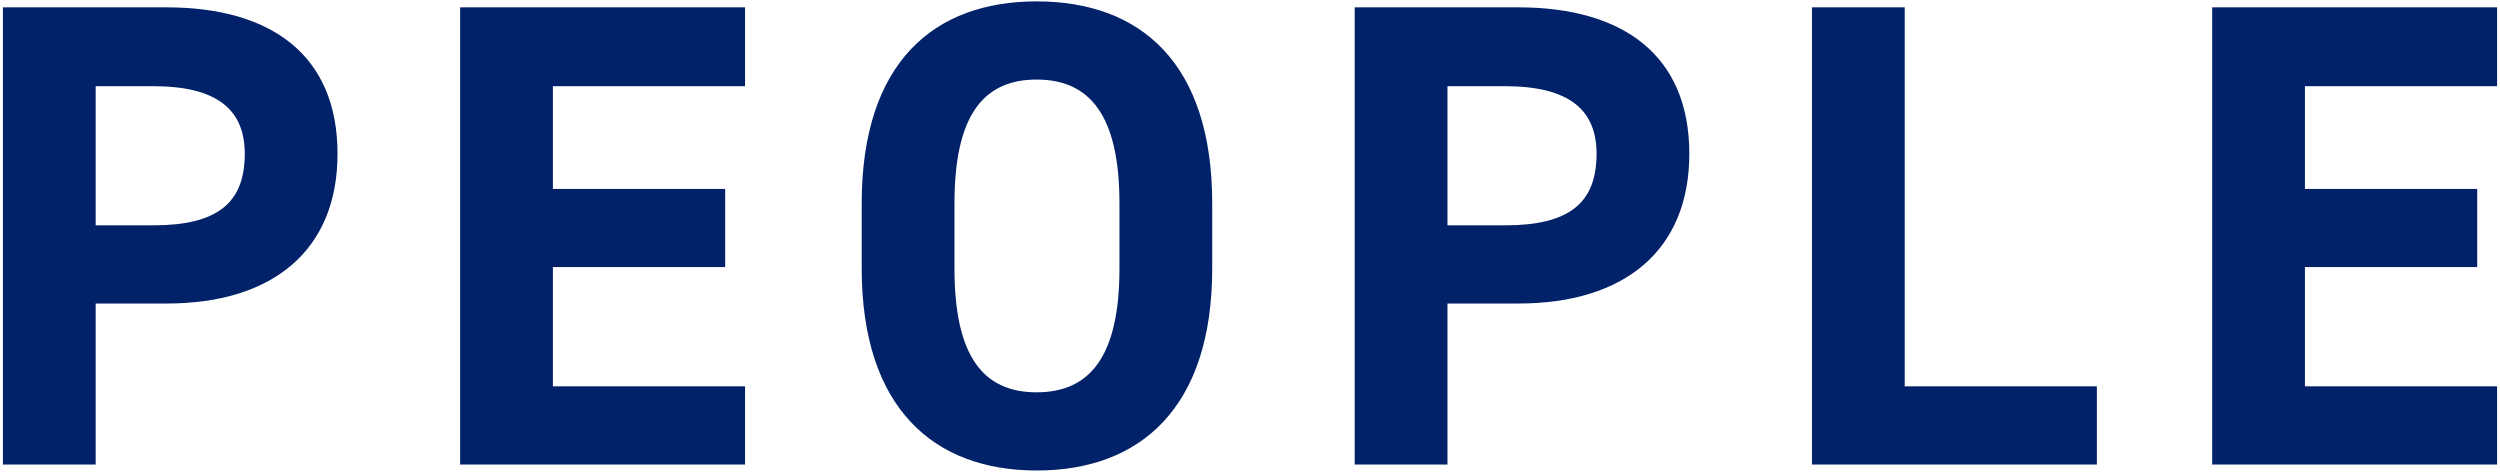 <?xml version="1.0" encoding="UTF-8"?><svg id="a" xmlns="http://www.w3.org/2000/svg" width="249" height="47" viewBox="0 0 249 47"><defs><style>.b{fill:#012169;}</style></defs><path class="b" d="M9.529,30.231v16.037H.29V.732H16.59c10.493,0,17.027,4.817,17.027,14.584,0,9.635-6.468,14.915-17.027,14.915h-7.062Zm5.742-7.788c6.401,0,9.107-2.244,9.107-7.127,0-4.355-2.706-6.731-9.107-6.731h-5.742v13.858h5.742ZM74.208,.732v7.854h-19.139v10.229h17.159v7.787h-17.159v11.879h19.139v7.788h-28.377V.732h28.377Zm29.041,46.13c-10.229,0-17.423-6.204-17.423-20.128v-6.468C85.826,6.209,93.019,.138,103.249,.138c10.295,0,17.488,6.071,17.488,20.128v6.468c0,13.924-7.193,20.128-17.488,20.128Zm-8.184-20.128c0,8.711,2.838,12.341,8.184,12.341s8.249-3.63,8.249-12.341v-6.468c0-8.711-2.904-12.341-8.249-12.341s-8.184,3.63-8.184,12.341v6.468Zm49.103,3.498v16.037h-9.239V.732h16.3c10.493,0,17.027,4.817,17.027,14.584,0,9.635-6.468,14.915-17.027,14.915h-7.062Zm5.742-7.788c6.401,0,9.107-2.244,9.107-7.127,0-4.355-2.706-6.731-9.107-6.731h-5.742v13.858h5.742Zm39.798,16.037h19.139v7.788h-28.377V.732h9.239V38.48ZM248.71,.732v7.854h-19.138v10.229h17.158v7.787h-17.158v11.879h19.138v7.788h-28.377V.732h28.377Z"/></svg>